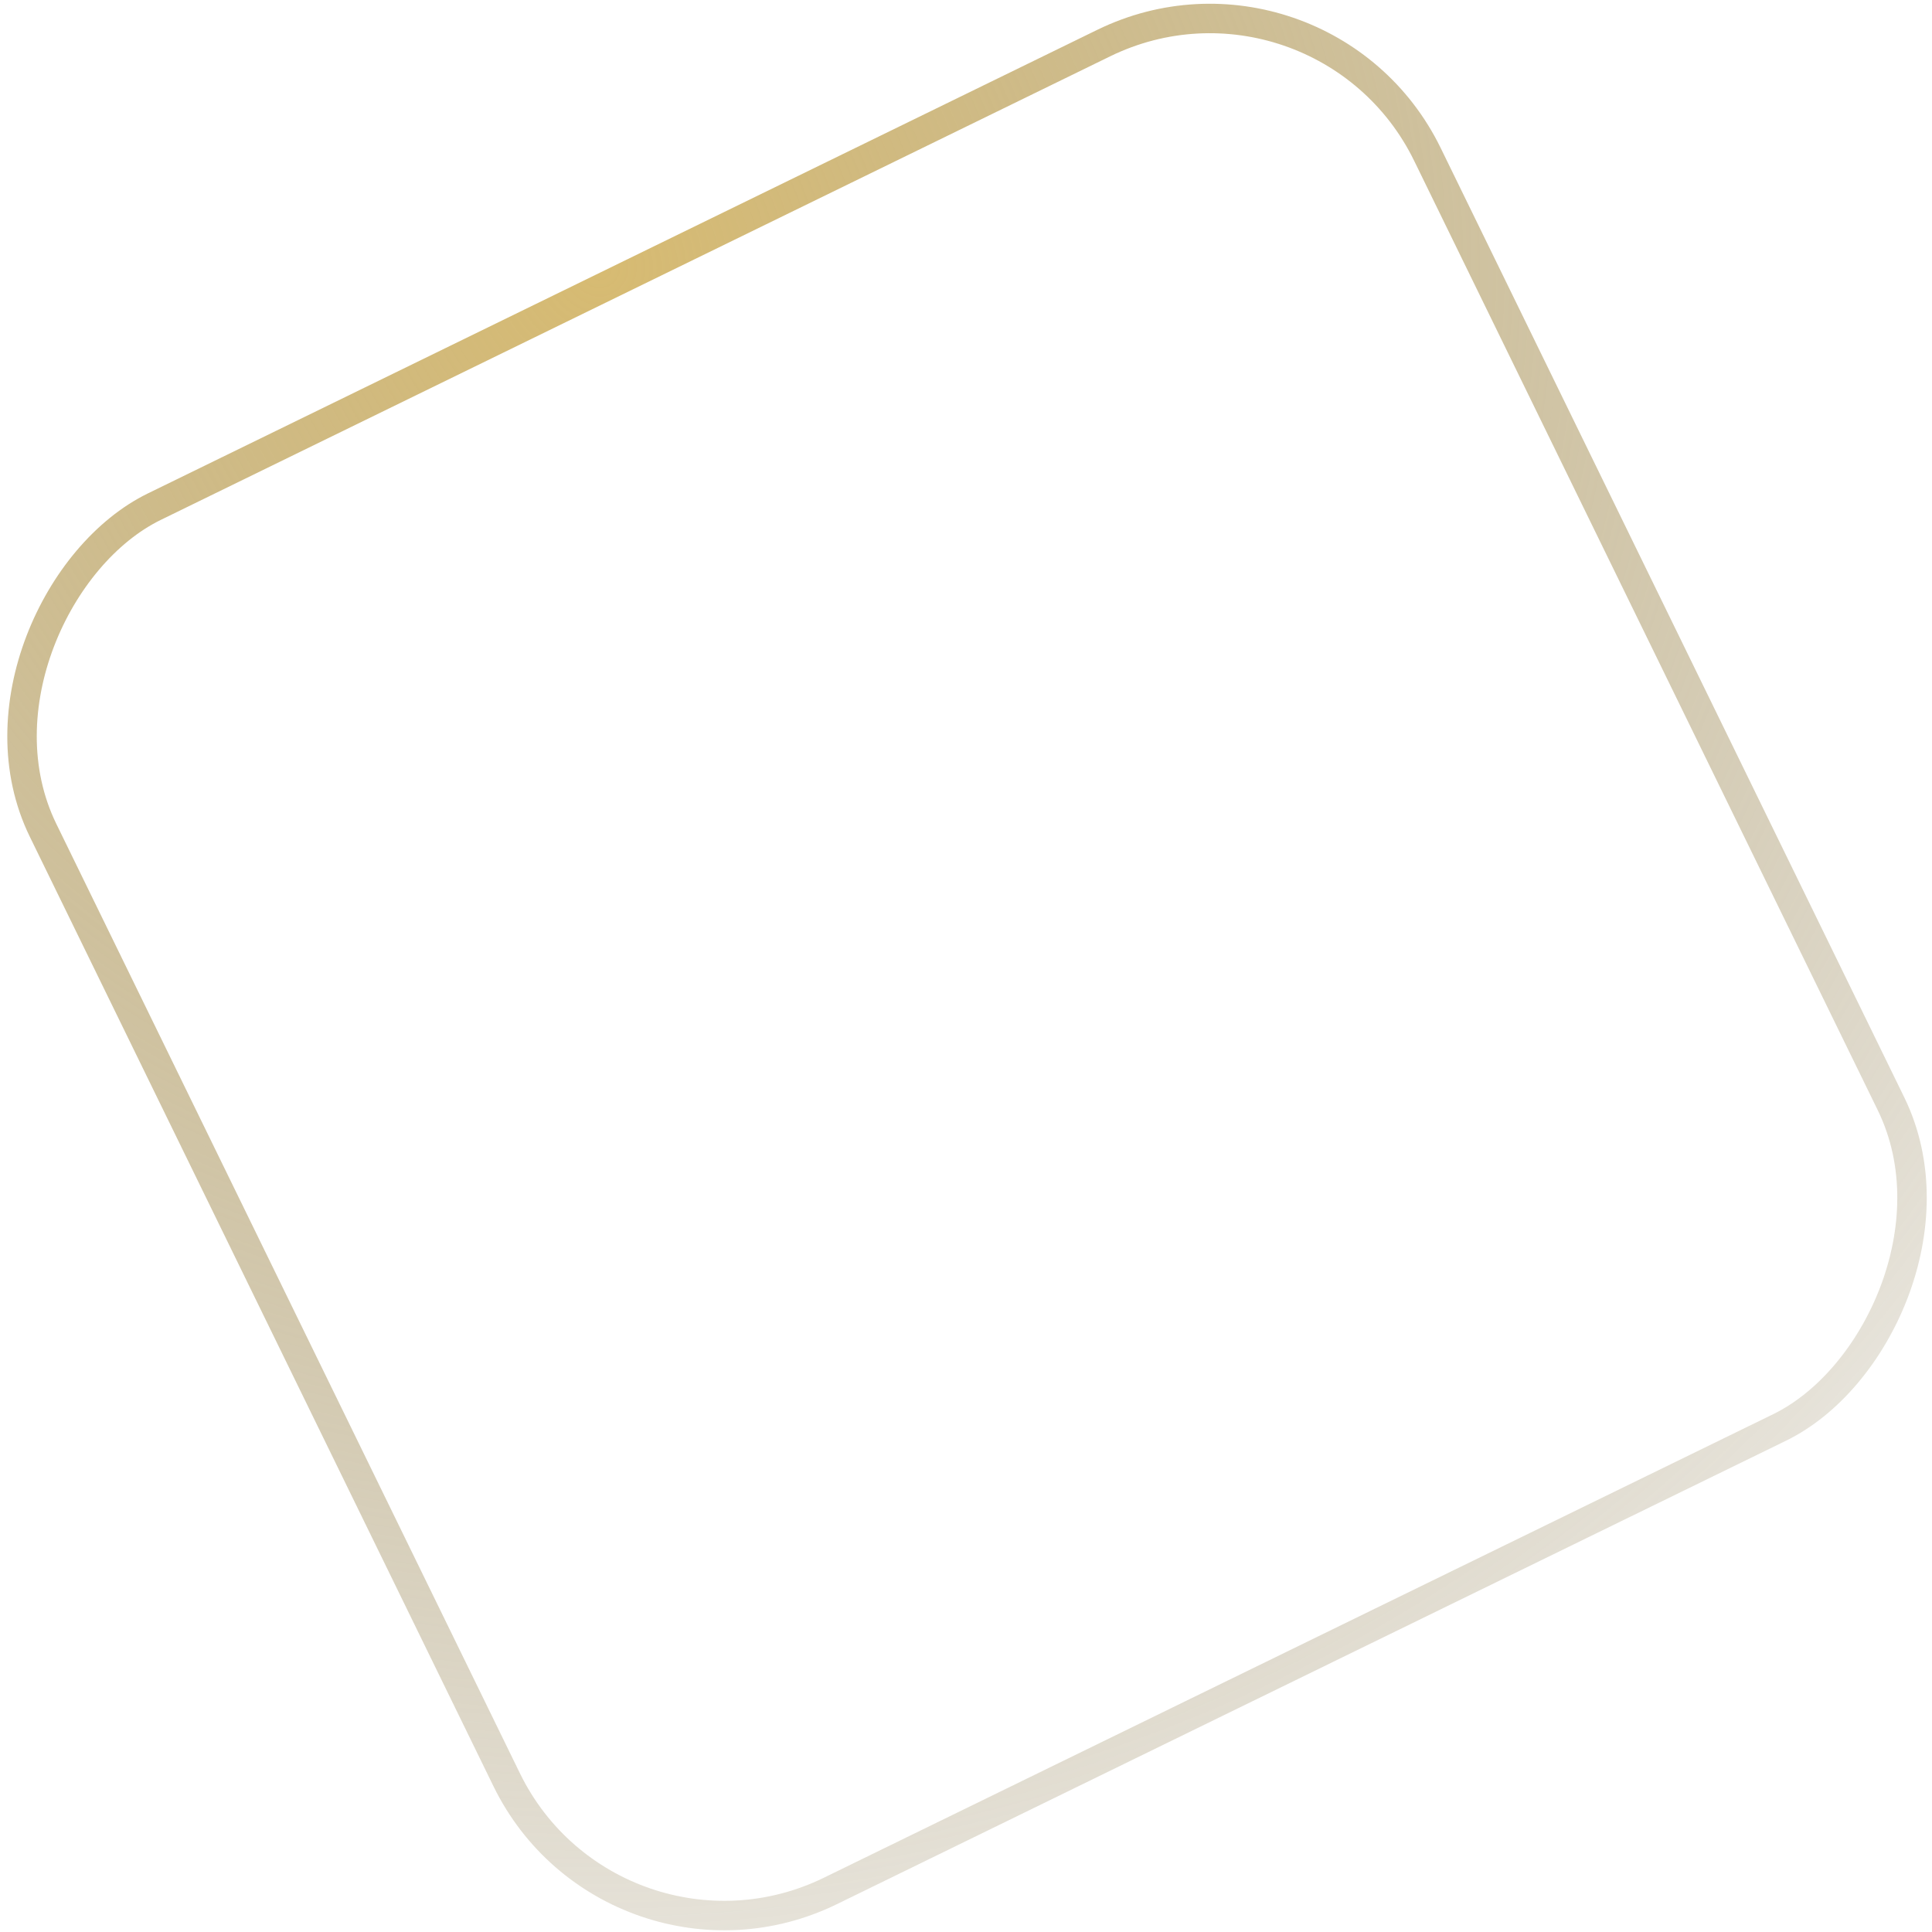 <svg width="459" height="459" viewBox="0 0 459 459" fill="none" xmlns="http://www.w3.org/2000/svg">
<rect x="145.598" y="474.483" width="366" height="366" rx="57.5" transform="rotate(-116.026 145.598 474.483)" stroke="url(#paint0_radial_13_283)" stroke-width="7"/>
<defs>
<radialGradient id="paint0_radial_13_283" cx="0" cy="0" r="1" gradientUnits="userSpaceOnUse" gradientTransform="translate(516.988 649.164) rotate(-180) scale(643.5)">
<stop stop-color="#D7BB72"/>
<stop offset="0.782" stop-color="#71623C" stop-opacity="0"/>
</radialGradient>
</defs>
</svg>
